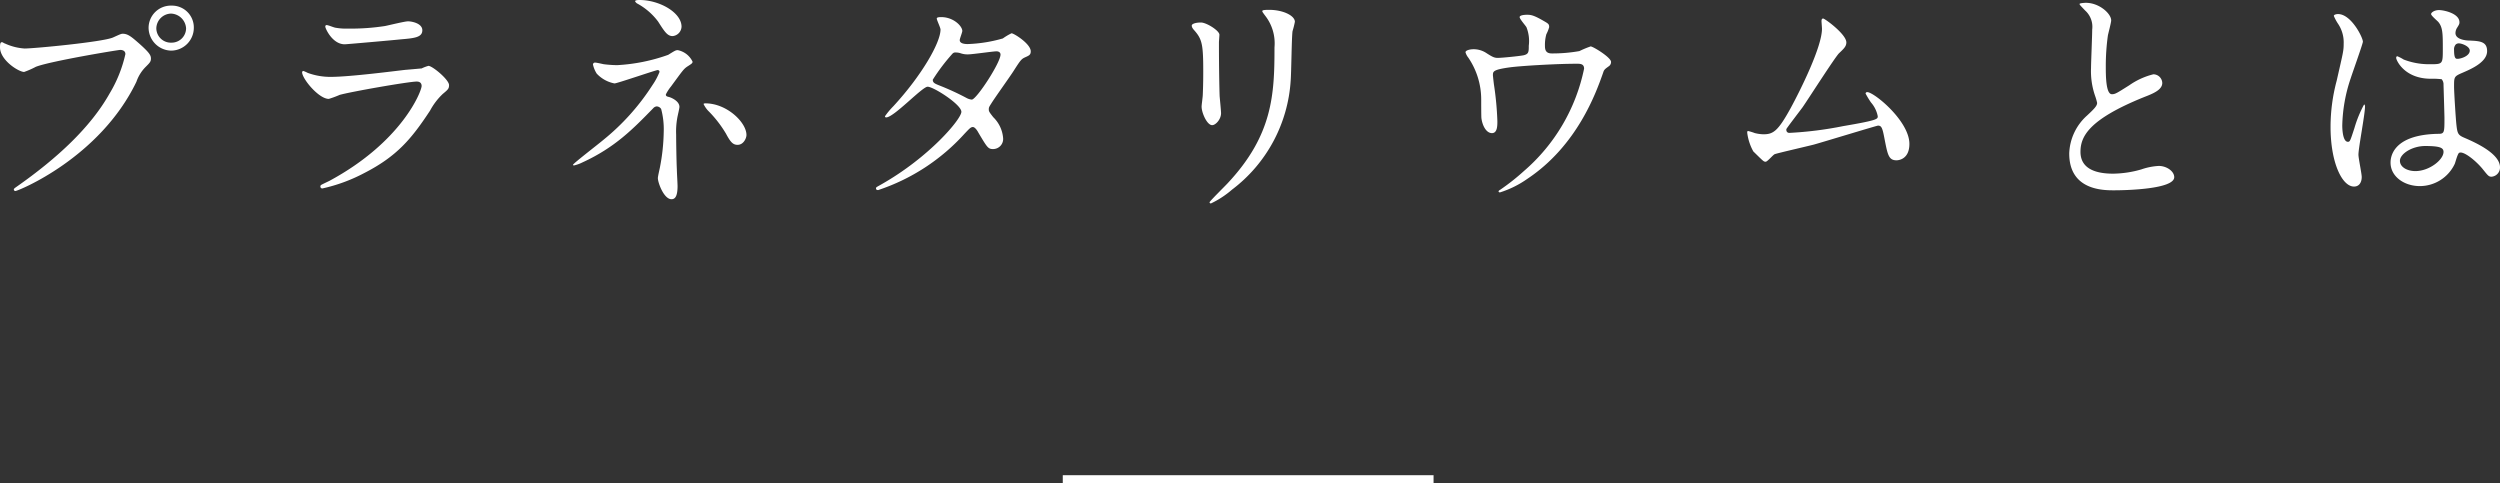 <svg xmlns="http://www.w3.org/2000/svg" width="320.01" height="61.826" viewBox="0 0 320.01 61.826">
  <rect x="0" y="0" width="320.01" height="61.826" fill="#333333" stroke="none"/>
  <g id="グループ_85613" data-name="グループ 85613" transform="translate(-560.46 -760.88)">
    <path id="パス_1952" data-name="パス 1952" d="M-2241.538,6111.706H-2289v-1h47.462Z" transform="translate(2985.5 -5289)" fill="#fff"/>
    <path id="パス_91500" data-name="パス 91500" d="M-137.58-23.4a2.85,2.85,0,0,0-2.94,2.85,2.948,2.948,0,0,0,2.91,2.91,2.926,2.926,0,0,0,2.88-2.91A2.792,2.792,0,0,0-137.58-23.4Zm-.06,1.02a2.006,2.006,0,0,1,1.92,1.89,1.85,1.85,0,0,1-1.86,1.83,1.862,1.862,0,0,1-1.95-1.8A1.93,1.93,0,0,1-137.64-22.38Zm-21.63,3.66c-.18,0-.27.09-.27.66,0,1.65,2.4,3.15,3.09,3.15a10.88,10.88,0,0,0,1.5-.66c1.83-.72,10.5-2.16,10.8-2.16.15,0,.66.03.66.54a16.949,16.949,0,0,1-2.04,5.07c-2.4,4.26-6.63,8.22-11.85,11.88-.3.21-.39.27-.39.39a.2.2,0,0,0,.21.18c.3,0,10.77-4.2,15.48-13.98a4.965,4.965,0,0,1,1.17-1.89c.54-.54.69-.69.69-1.08,0-.42-.18-.75-1.53-1.95-.93-.81-1.41-1.23-2.07-1.23-.21,0-.33.06-1.26.48-1.29.57-10.08,1.41-11.31,1.41a7.067,7.067,0,0,1-2.49-.63C-158.94-18.54-159.21-18.72-159.27-18.72Zm41.55-2.19c-.12,0-.18.06-.18.21,0,.21.9,2.25,2.49,2.25.21,0,6.66-.57,7.14-.63,1.74-.15,2.79-.24,2.79-1.17,0-.87-1.32-1.14-1.83-1.14-.42,0-2.49.51-2.94.6a28.7,28.7,0,0,1-4.8.33,7.374,7.374,0,0,1-1.59-.12C-116.82-20.61-117.54-20.91-117.72-20.91Zm-.75,20.49a.322.322,0,0,0-.06.18.239.239,0,0,0,.27.24,21.2,21.2,0,0,0,5.31-1.95c4.23-2.16,6.09-4.41,8.46-8.01a8.4,8.4,0,0,1,1.62-2.13c.69-.57.81-.69.81-1.14,0-.69-2.13-2.46-2.64-2.46a5.153,5.153,0,0,0-.87.33c-.03,0-2.01.18-2.07.18-1.11.12-7.08.9-9.54.9a8.42,8.42,0,0,1-2.97-.51,4.25,4.25,0,0,0-.54-.24.168.168,0,0,0-.18.15c0,.84,2.13,3.42,3.42,3.42a12.829,12.829,0,0,0,1.38-.51c1.32-.39,8.85-1.71,9.87-1.71.42,0,.63.21.63.57,0,.63-2.46,7.11-11.82,12.15C-117.57-.87-118.41-.48-118.47-.42Zm35.1-15.69a.264.264,0,0,0-.27.24,3.666,3.666,0,0,0,.48,1.17,4.168,4.168,0,0,0,2.28,1.26c.33,0,5.28-1.71,5.52-1.71a.229.229,0,0,1,.24.24,8.475,8.475,0,0,1-.9,1.68,29.49,29.49,0,0,1-6.33,7.05c-.6.51-3.84,3-3.84,3.15,0,.06.06.09.12.09a4.75,4.75,0,0,0,1.08-.39c4.2-1.92,6.54-4.35,9.06-6.93a.673.673,0,0,1,.45-.24.708.708,0,0,1,.57.33,10,10,0,0,1,.33,2.91,25.45,25.45,0,0,1-.48,4.53c-.03.18-.27,1.17-.27,1.41,0,.6.78,2.7,1.74,2.7.39,0,.78-.24.78-1.68,0-.3-.09-1.8-.09-2.13-.06-1.23-.09-3.69-.09-4.44a9.915,9.915,0,0,1,.15-2.19c.03-.21.27-1.17.27-1.38,0-.72-.99-1.17-1.32-1.26-.24-.06-.42-.09-.42-.33a5.444,5.444,0,0,1,.66-1.02c1.5-2.04,1.62-2.25,2.13-2.58.57-.36.63-.42.63-.6a2.675,2.675,0,0,0-1.89-1.47c-.27,0-.36.06-1.23.6a23.044,23.044,0,0,1-6.54,1.32,15.3,15.3,0,0,1-1.71-.12C-82.41-15.93-83.19-16.11-83.37-16.11Zm5.7-8.01c-.12,0-.57,0-.57.15,0,.09.15.21.21.27a8.206,8.206,0,0,1,2.73,2.34c.81,1.26,1.17,1.86,1.86,1.86a1.26,1.26,0,0,0,1.14-1.2C-72.3-22.53-75.15-24.12-77.67-24.12Zm8.43,13.23c-.03,0-.24,0-.24.09a3.47,3.47,0,0,0,.57.84A14.814,14.814,0,0,1-66.6-6.99c.57,1.08.9,1.41,1.47,1.41.78,0,1.14-.87,1.14-1.26C-63.99-8.46-66.51-10.89-69.24-10.89ZM-47.4-.06c-.06.27.21.27.27.27A25.9,25.9,0,0,0-36.06-7.02c.6-.63.78-.84,1.05-.84.3,0,.63.57.69.69,1.14,1.92,1.26,2.13,1.89,2.13a1.292,1.292,0,0,0,1.29-1.44A4.188,4.188,0,0,0-32.4-9.12c-.54-.69-.57-.75-.57-1.02,0-.24.06-.33.33-.75.36-.6,2.4-3.45,2.82-4.11.9-1.41,1.02-1.56,1.47-1.77.54-.24.75-.33.75-.78,0-.96-2.16-2.31-2.46-2.31a7.2,7.2,0,0,0-1.11.66,18.376,18.376,0,0,1-4.5.72c-.39,0-1.02-.06-1.02-.51,0-.18.33-.99.33-1.17,0-.6-1.11-1.77-2.7-1.77-.18,0-.57,0-.57.18,0,.21.48,1.17.48,1.41,0,1.71-2.46,5.94-6.03,9.81a9.843,9.843,0,0,0-1.08,1.29.14.14,0,0,0,.15.15c.99,0,4.62-3.93,5.31-3.93.75,0,4.32,2.28,4.32,3.21s-4.11,5.82-10.26,9.3C-47.31-.18-47.37-.18-47.4-.06Zm12.27-11.31a1.692,1.692,0,0,1-.69-.21,33.463,33.463,0,0,0-3.3-1.53c-.75-.3-1.02-.39-1.02-.81a24.544,24.544,0,0,1,2.55-3.36.472.472,0,0,1,.36-.12,2.017,2.017,0,0,1,.72.12,2.726,2.726,0,0,0,.9.12c.54,0,3.18-.39,3.63-.39.21,0,.51.09.51.42C-31.47-16.11-34.47-11.49-35.13-11.37Zm28.14-9.48c0,.24.15.42.39.69.93,1.08,1.08,1.77,1.08,5.13,0,.54,0,1.71-.06,3.06,0,.24-.15,1.26-.15,1.5,0,.78.69,2.37,1.35,2.37.45,0,1.14-.75,1.14-1.53,0-.3-.15-1.8-.18-2.16-.03-.72-.09-3.42-.09-6.9,0-.15.06-.84.06-.99,0-.51-1.65-1.56-2.37-1.56C-6.51-21.24-6.99-21.06-6.99-20.85ZM3.6-18.06c0,6-.21,11.22-6,17.4-.36.39-2.31,2.31-2.31,2.43,0,.09.06.15.18.15A11.961,11.961,0,0,0-1.83.15a18.979,18.979,0,0,0,7.5-13.92c.09-1.05.12-5.55.24-6.36a11.667,11.667,0,0,0,.3-1.2c0-.78-1.5-1.53-3.3-1.53-.87,0-.87.09-.87.18,0,.06.03.12.39.6A5.736,5.736,0,0,1,3.6-18.06Zm28.59,1.35c-.45,0-.69-.12-1.44-.6a2.972,2.972,0,0,0-1.65-.51c-.51,0-1.05.15-1.05.39a1.912,1.912,0,0,0,.36.69,9.527,9.527,0,0,1,1.65,5.37c0,.24,0,2.25.03,2.4.12.9.6,1.89,1.35,1.89.69,0,.69-.96.69-1.53a39.862,39.862,0,0,0-.42-4.56c-.03-.15-.15-1.23-.15-1.32,0-.48,0-.72,2.25-1.02,1.41-.18,5.82-.45,8.49-.45.42,0,.93,0,.93.63A23.551,23.551,0,0,1,35.52-2.22a28.116,28.116,0,0,1-3,2.37c-.21.12-.24.18-.24.24s.09.12.18.12a12.683,12.683,0,0,0,3.51-1.74c6.39-4.26,8.79-11.01,9.69-13.56.12-.39.18-.45.72-.84a.645.645,0,0,0,.3-.57c0-.57-2.31-1.98-2.61-1.98a12.134,12.134,0,0,0-1.44.6,19.669,19.669,0,0,1-3.54.3c-.75,0-.87-.45-.87-.96a5.017,5.017,0,0,1,.18-1.5,4.7,4.7,0,0,0,.36-.9c0-.39-.09-.45-.72-.81-1.29-.75-1.65-.78-2.13-.78-.21,0-.93.03-.93.3,0,.24.75,1.08.87,1.29a4.784,4.784,0,0,1,.3,2.37c0,.78,0,1.08-.69,1.23C34.83-16.92,32.67-16.71,32.19-16.71ZM69.12-7.59c.03-.12,1.74-2.34,2.07-2.79.75-1.08,4.2-6.48,4.68-6.93.6-.57.93-.87.93-1.38,0-1.05-2.76-3.06-2.97-3.06-.18,0-.21.18-.21.33,0,.12.06.84.06.99,0,2.28-2.7,7.74-4.02,10.17-1.62,2.94-2.22,3.33-3.48,3.33a5.2,5.2,0,0,1-1.08-.15,7.372,7.372,0,0,0-.87-.27c-.12,0-.12.12-.12.21a6.6,6.6,0,0,0,.78,2.4c1.32,1.29,1.32,1.32,1.59,1.32.21,0,.93-.87,1.14-.96.27-.12,4.2-1.02,5.01-1.23,1.29-.36,8.07-2.43,8.22-2.43.45,0,.57.27.84,1.71.39,1.98.51,2.73,1.53,2.73.21,0,1.65-.09,1.65-2.1,0-2.94-4.53-6.63-5.4-6.63a.2.2,0,0,0-.21.18,11.308,11.308,0,0,0,.69,1.14,3.761,3.761,0,0,1,.87,1.77c0,.36,0,.51-4.41,1.26a46.97,46.97,0,0,1-6.9.87C69.24-7.11,69.09-7.29,69.12-7.59Zm36.21,3.12c0,4.71,4.35,4.71,5.73,4.71,1.59,0,7.71-.15,7.71-1.68,0-.75-.96-1.44-1.98-1.44a8.163,8.163,0,0,0-2.25.45,13.419,13.419,0,0,1-3.6.54c-2.43,0-4.17-.75-4.17-2.79,0-1.95,1.02-4.14,8.16-7.02,1.08-.42,2.31-.9,2.31-1.8a1.152,1.152,0,0,0-1.14-1.11,9.266,9.266,0,0,0-3.09,1.41c-1.62,1.02-1.8,1.14-2.22,1.14-.78,0-.78-2.43-.78-3.57a28.238,28.238,0,0,1,.27-3.96c.06-.3.42-1.65.42-1.92,0-.87-1.53-2.25-3.24-2.25-.09,0-.81.03-.81.15,0,.09.09.18.72.84a2.8,2.8,0,0,1,.9,2.43c0,.78-.15,4.26-.15,4.95a9.647,9.647,0,0,0,.51,3.51,7.626,7.626,0,0,1,.27.93c0,.39-.39.78-1.29,1.62A6.8,6.8,0,0,0,105.33-4.47Zm49.92-.09c.54-.27,2.1.99,2.97,2.04.72.9.81,1.02,1.17,1.02a1.179,1.179,0,0,0,1.08-1.2c0-1.77-3.15-3.18-4.62-3.81-.75-.33-.84-.54-.96-1.65-.09-.81-.3-4.2-.3-4.86,0-1.29,0-1.32,1.11-1.8s3.12-1.35,3.12-2.76c0-1.26-.99-1.29-2.31-1.35-.18,0-1.74-.06-1.74-.96a1.3,1.3,0,0,1,.18-.63c.3-.48.33-.54.33-.75,0-1.14-2.01-1.56-2.61-1.56-.63,0-1.02.33-1.02.51,0,.21.81.87.93,1.02.57.69.57,1.53.57,3.42,0,1.98,0,1.98-1.65,1.98a8.978,8.978,0,0,1-3.36-.6,5.217,5.217,0,0,0-.81-.42c-.12,0-.15.12-.15.21,0,.3,1.05,2.67,4.44,2.67a9.95,9.95,0,0,1,1.38.06,1,1,0,0,1,.24.72c.03.84.12,4.02.12,4.2,0,1.86,0,2.07-.75,2.07-6.15.09-6.15,3.27-6.15,3.69,0,1.77,1.74,3,3.75,3a4.947,4.947,0,0,0,4.47-2.85C154.77-3.36,155.04-4.47,155.25-4.56Zm-.42-13.89a.639.639,0,0,1,.36-.12c.42,0,1.41.39,1.41.93,0,.69-1.14,1.05-1.56,1.05-.21,0-.45,0-.45-1.14A.909.909,0,0,1,154.83-18.45ZM150.9-5.43c1.92,0,2.34.24,2.34.75,0,1.02-1.83,2.46-3.6,2.46-1.05,0-1.98-.51-1.98-1.32C147.66-4.41,149.19-5.43,150.9-5.43Zm-8.55,1.11c0-.87.84-5.19.84-6.15,0-.06,0-.27-.12-.27a15.113,15.113,0,0,0-1.23,3c-.54,1.65-.57,1.77-.84,1.77-.72,0-.72-1.92-.72-2.1a20.046,20.046,0,0,1,1.08-6.03c.24-.75,1.56-4.44,1.56-4.68,0-.54-1.5-3.54-3.18-3.54-.18,0-.54.06-.54.24a6.026,6.026,0,0,0,.57,1.05,4.247,4.247,0,0,1,.69,2.49c0,.93-.06,1.08-.9,4.77a22.915,22.915,0,0,0-.78,5.88c0,4.65,1.5,7.65,3,7.65.69,0,.99-.57.99-1.23C142.77-1.89,142.35-3.87,142.35-4.32Z" transform="translate(720 785)" fill="#fff"/>
  </g>
</svg>
